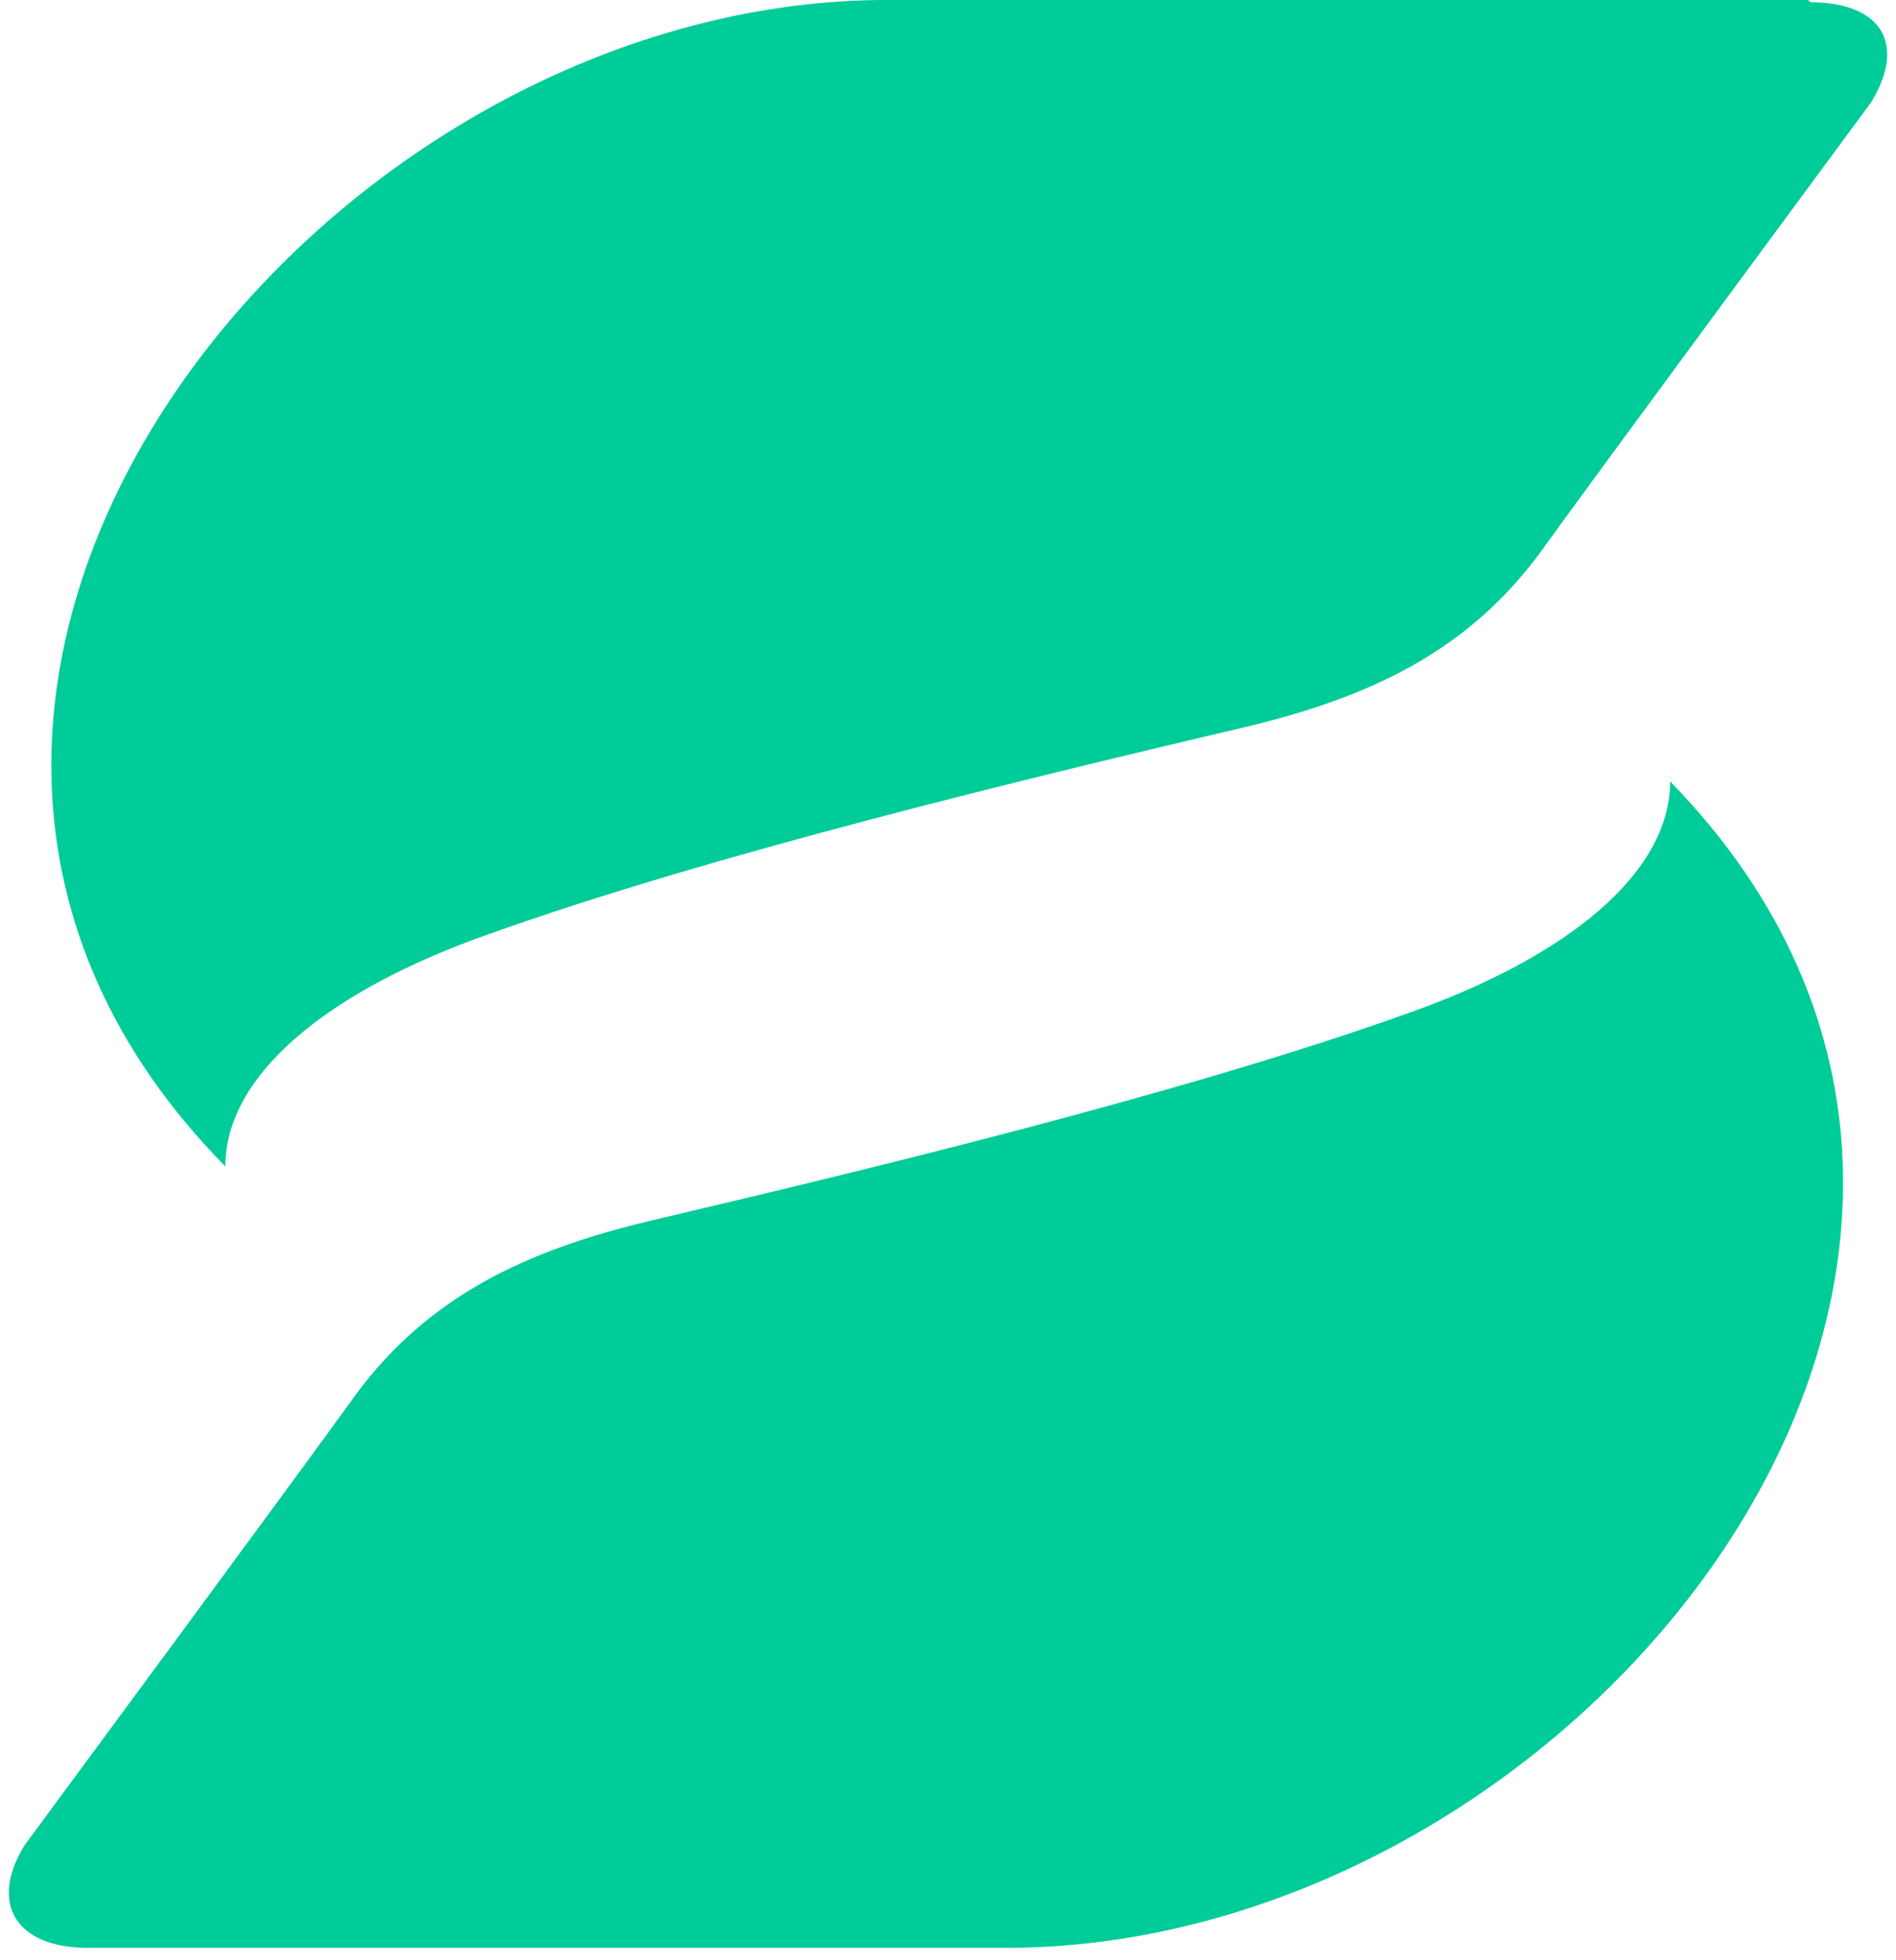 <svg width="89" height="92" viewBox="0 0 89 92" fill="none" xmlns="http://www.w3.org/2000/svg">
<g id="Group 82">
<path id="Vector" d="M4.104 91.419C4.672 91.419 47.045 91.419 47.613 91.419C74.65 91.098 99.983 58.808 78.398 36.675C78.398 40.952 73.627 44.908 66.016 47.581C55.565 51.324 40.456 54.959 30.459 57.311C24.665 58.701 20.121 60.84 16.713 65.437C14.101 69.072 1.15 86.608 1.15 86.608C-0.554 89.387 0.809 91.419 4.104 91.419Z" fill="#00CC99"/>
<path id="Vector_2" d="M84.872 0C84.304 0 41.817 0 41.249 0C14.326 0.321 -11.12 32.718 10.577 54.744C10.577 50.467 15.348 46.511 22.96 43.838C33.411 40.095 48.52 36.46 58.517 34.108C64.31 32.718 68.854 30.579 72.262 25.982C74.875 22.346 87.826 4.811 87.826 4.811C89.53 2.031 88.28 0.107 84.986 0.107L84.872 0Z" fill="#00CC99"/>
</g>
</svg>
